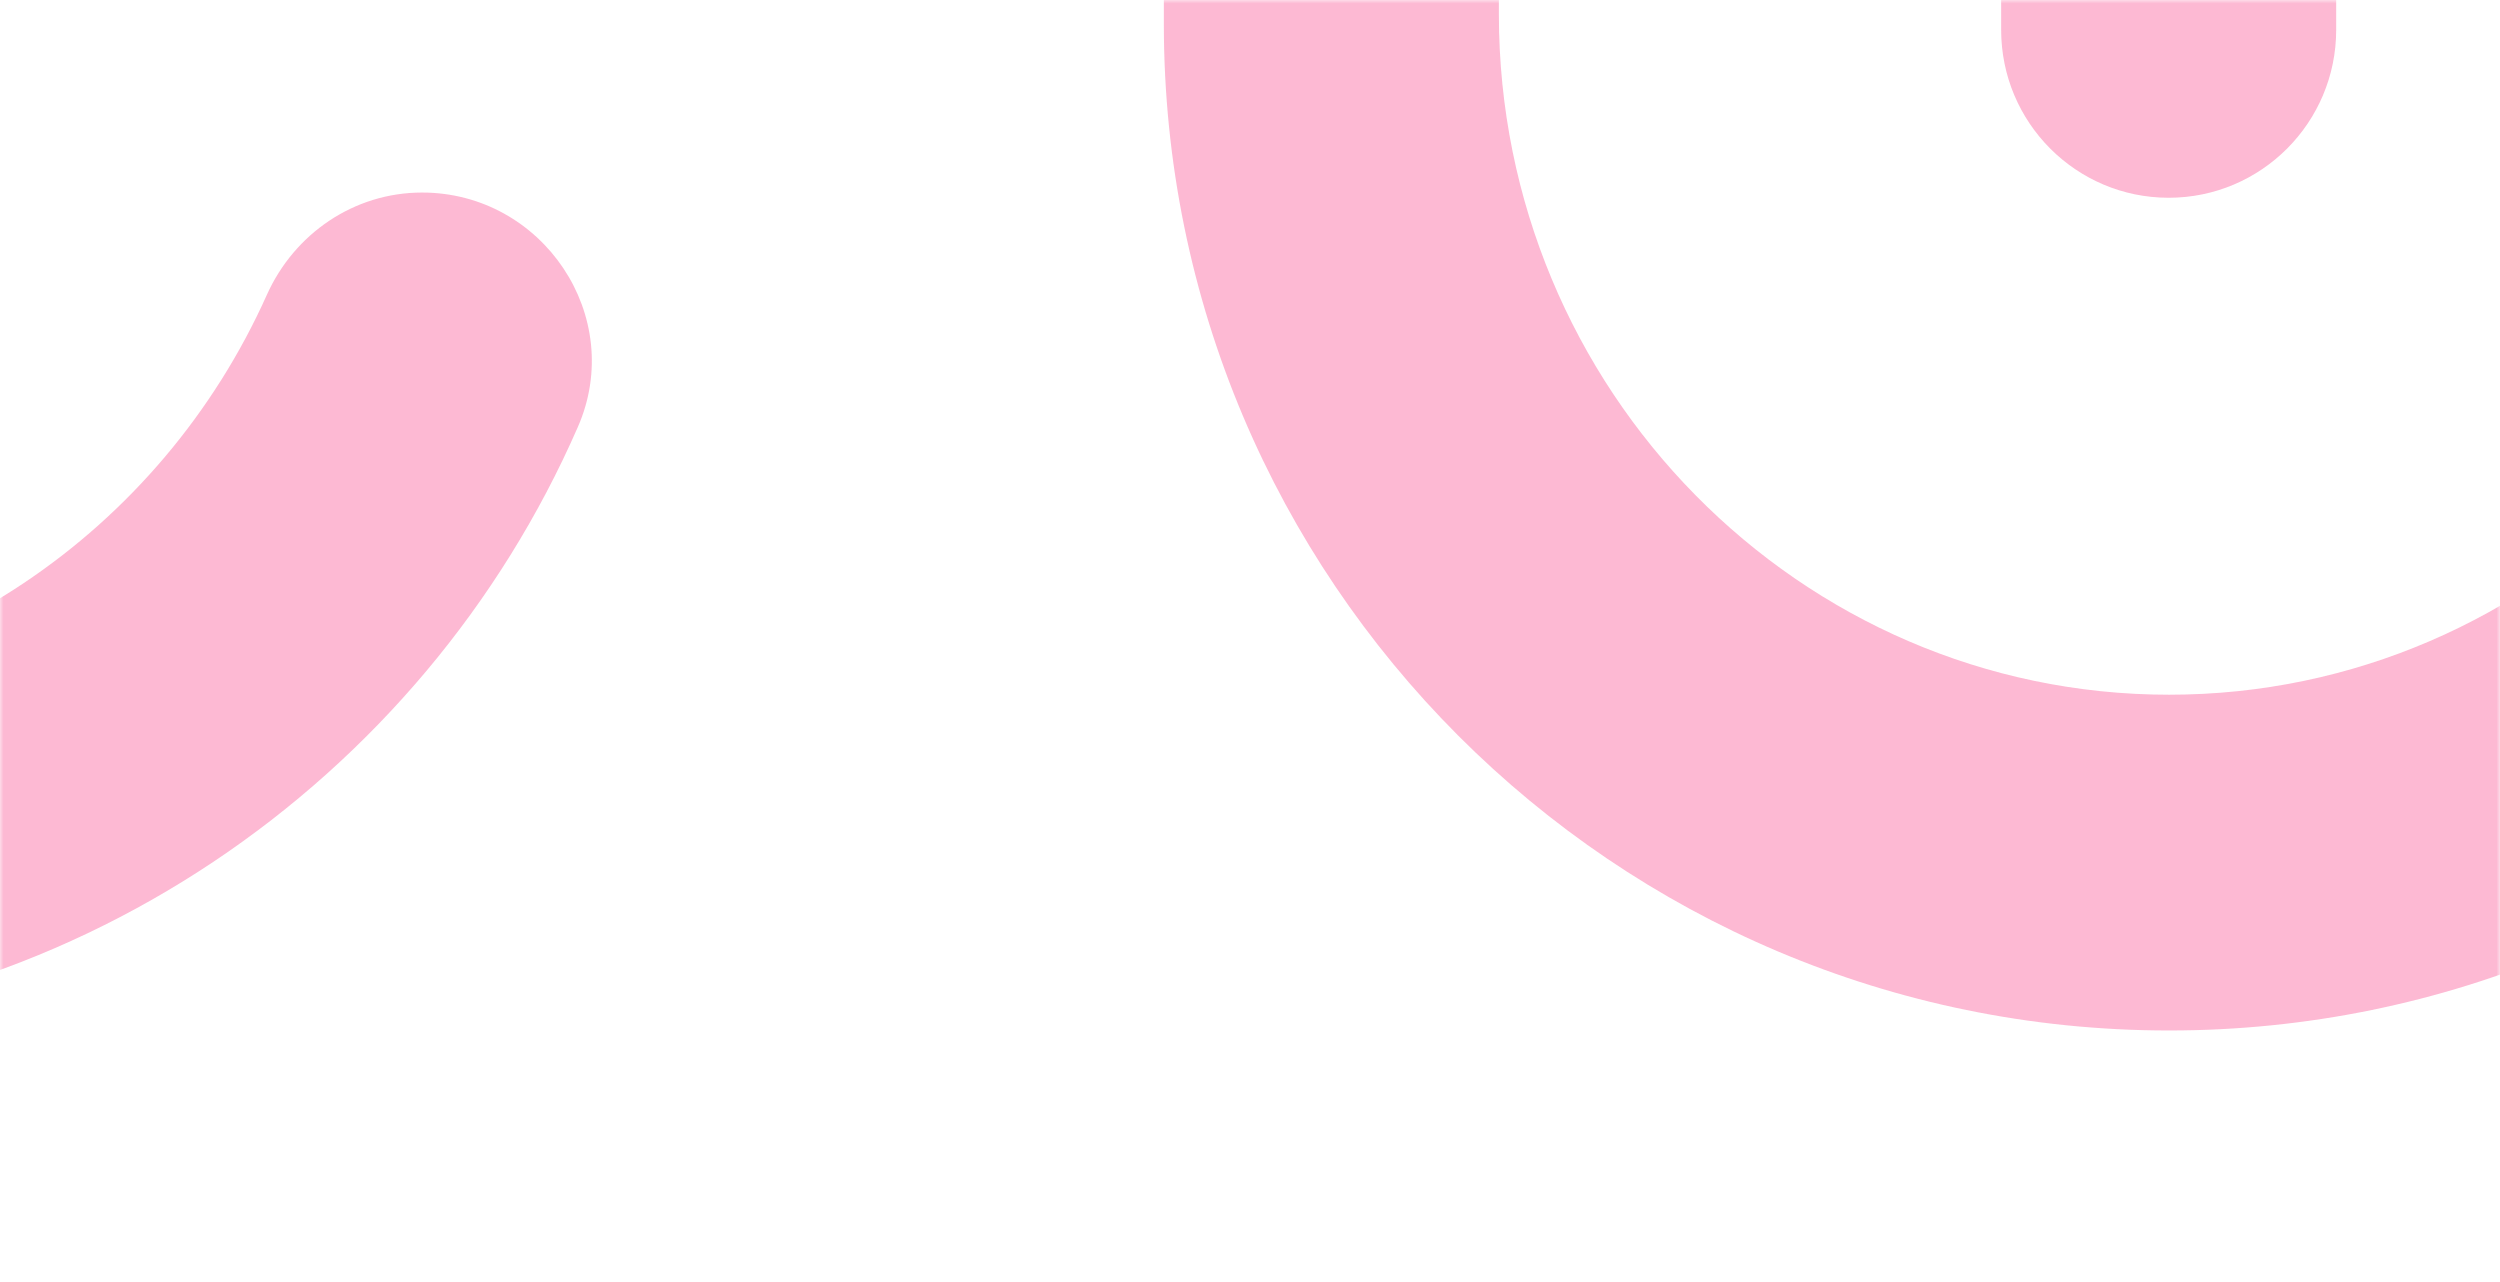 <svg width="351" height="180" viewBox="0 0 351 180" fill="none" xmlns="http://www.w3.org/2000/svg">
<g clip-path="url(#clip0_2052_41112)">
<g opacity="0.3">
<mask id="mask0_2052_41112" style="mask-type:alpha" maskUnits="userSpaceOnUse" x="0" y="0" width="351" height="184">
<rect width="351" height="184" fill="#D9D9D9"/>
</mask>
<g mask="url(#mask0_2052_41112)">
<path d="M304.481 27.765C317.463 27.765 328 17.213 328 4.187L328 -231.475C328 -309.676 264.804 -373.084 186.862 -373.084C108.919 -373.084 45.723 -309.676 45.723 -231.475L45.723 -66.547C45.723 -53.521 56.26 -42.969 69.243 -42.969C82.225 -42.969 92.762 -53.521 92.762 -66.547L92.762 -230.627C92.762 -283.412 134.979 -325.975 186.862 -325.975C238.745 -325.975 280.962 -283.412 280.962 -230.627L280.962 4.187C280.962 17.213 291.498 27.765 304.481 27.765Z" fill="#F7146B"/>
<path d="M-48.358 144.68C9.568 144.68 59.323 109.826 81.128 59.957C87.933 44.425 76.206 27.033 59.252 27.033C49.763 27.033 41.333 32.752 37.448 41.436C22.613 74.525 -10.259 97.565 -48.335 97.565C-100.28 97.565 -142.547 54.686 -142.547 2.017L-142.547 -231.84C-142.547 -244.831 -153.096 -255.374 -166.094 -255.374C-179.092 -255.374 -189.641 -244.831 -189.641 -231.84L-189.641 3.358C-189.641 81.42 -126.37 144.68 -48.335 144.68L-48.358 144.68Z" fill="#F7146B"/>
<path d="M445.68 3.35C445.68 81.393 382.484 144.68 304.541 144.68C226.599 144.68 163.403 81.417 163.403 3.35L163.403 -231.839C163.403 -244.831 173.94 -255.374 186.922 -255.374C199.905 -255.374 210.441 -244.831 210.441 -231.839L210.441 1.985C210.441 54.657 252.658 97.538 304.541 97.538C356.425 97.538 398.641 54.681 398.641 1.985L398.641 -43.58C398.641 -56.571 409.178 -67.115 422.161 -67.115C435.143 -67.115 445.68 -56.571 445.68 -43.58L445.68 3.35Z" fill="#F7146B"/>
</g>
</g>
</g>
<defs>
<clipPath id="clip0_2052_41112">
<rect width="351" height="180" fill="white"/>
</clipPath>
</defs>
</svg>

